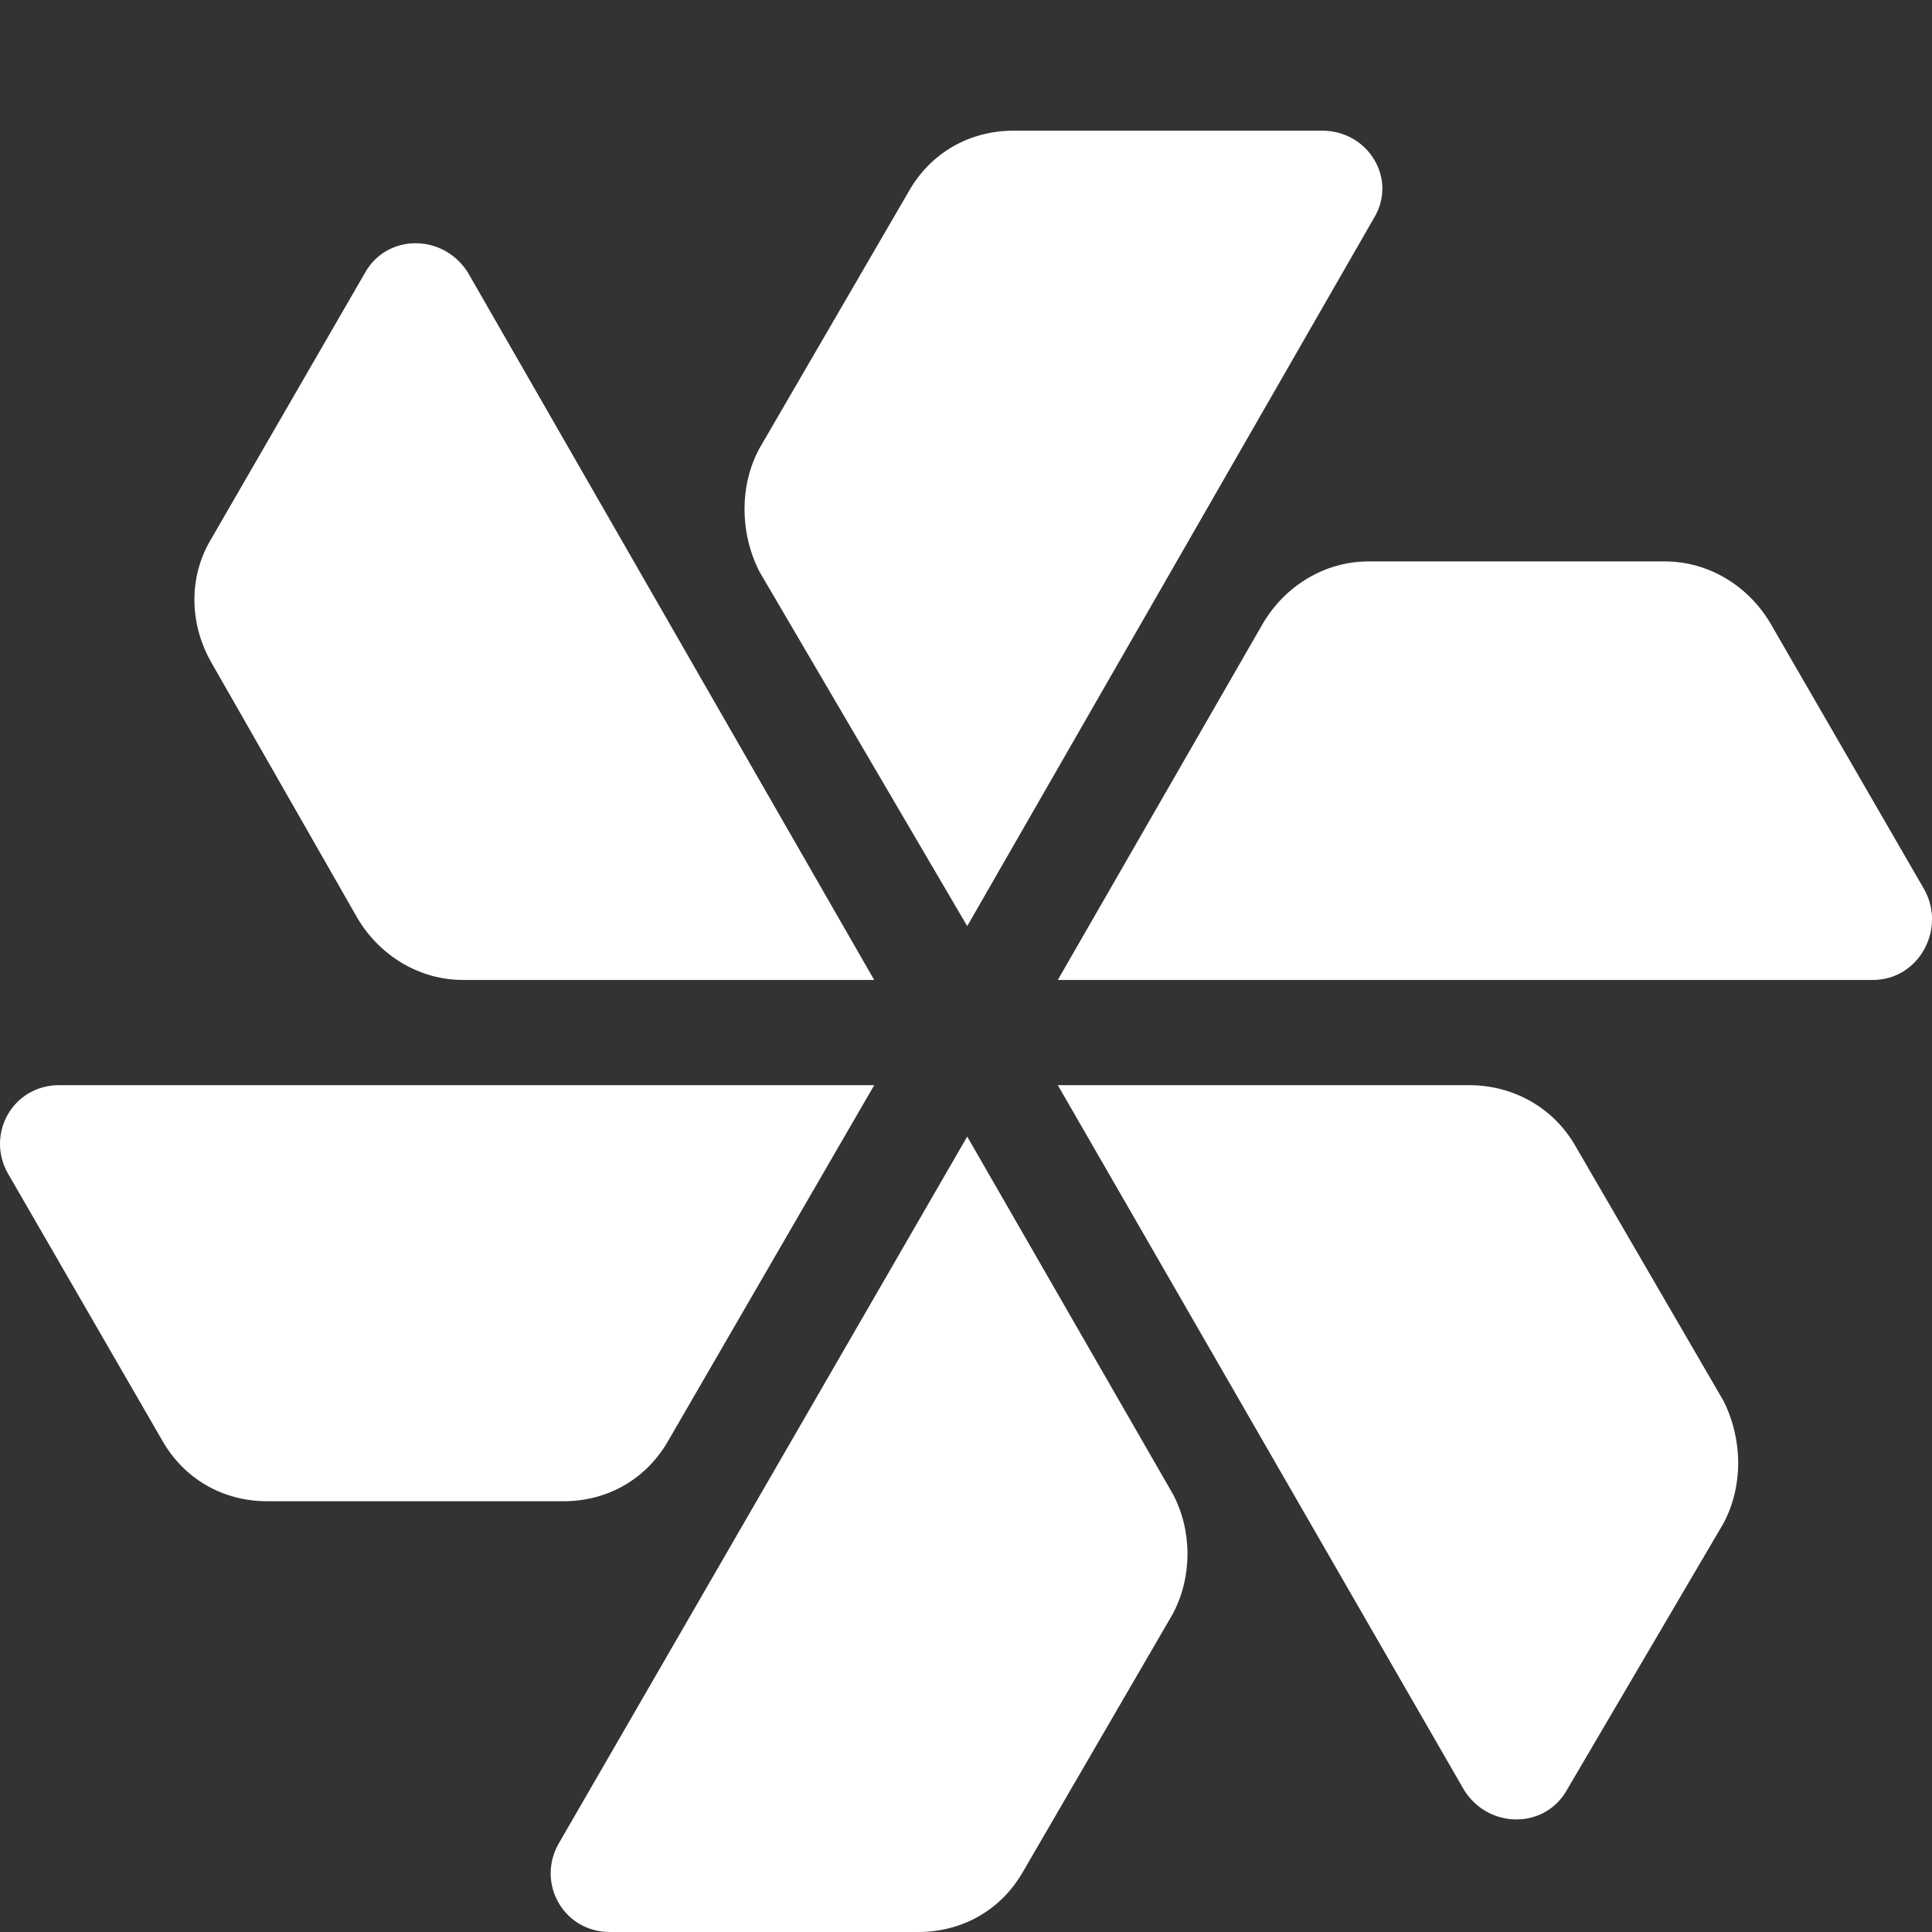 <svg xmlns="http://www.w3.org/2000/svg" width="46" height="46" viewBox="0 0 46 46" fill="none"><rect x="0" y="0" width="46" height="46" fill="#333333" stroke="none"/><path d="M0.186 27.935L3.857 34.287C4.382 35.219 5.314 35.744 6.363 35.744H13.414C14.463 35.744 15.395 35.219 15.92 34.287L20.815 25.837H1.41C0.302 25.837 -0.339 27.003 0.186 27.935Z" fill="white"/><path d="M39.637 13.367H32.586C31.537 13.367 30.605 13.95 30.081 14.824L25.186 23.332H44.591C45.698 23.332 46.339 22.108 45.815 21.176L42.143 14.824C41.619 13.95 40.686 13.367 39.637 13.367Z" fill="white"/><path d="M14.521 46H21.863C22.912 46 23.845 45.476 24.369 44.544L27.924 38.425C28.39 37.551 28.39 36.444 27.924 35.569L23.029 27.061L13.297 43.903C12.773 44.835 13.414 46 14.521 46Z" fill="white"/><path d="M21.631 4.568L18.076 10.686C17.61 11.56 17.61 12.668 18.076 13.6L23.029 22.05L32.703 5.209C33.286 4.276 32.586 3.111 31.479 3.111H24.137C23.088 3.111 22.155 3.635 21.631 4.568Z" fill="white"/><path d="M37.306 42.62L41.036 36.268C41.502 35.394 41.502 34.287 41.036 33.355L37.481 27.236C36.957 26.362 36.025 25.837 34.975 25.837H25.186L34.859 42.62C35.442 43.553 36.782 43.553 37.306 42.62Z" fill="white"/><path d="M5.022 15.756L8.519 21.875C9.043 22.749 9.976 23.332 11.024 23.332H20.814L11.141 6.491C10.558 5.558 9.218 5.558 8.693 6.491L5.022 12.843C4.498 13.717 4.498 14.824 5.022 15.756Z" fill="white"/></svg>